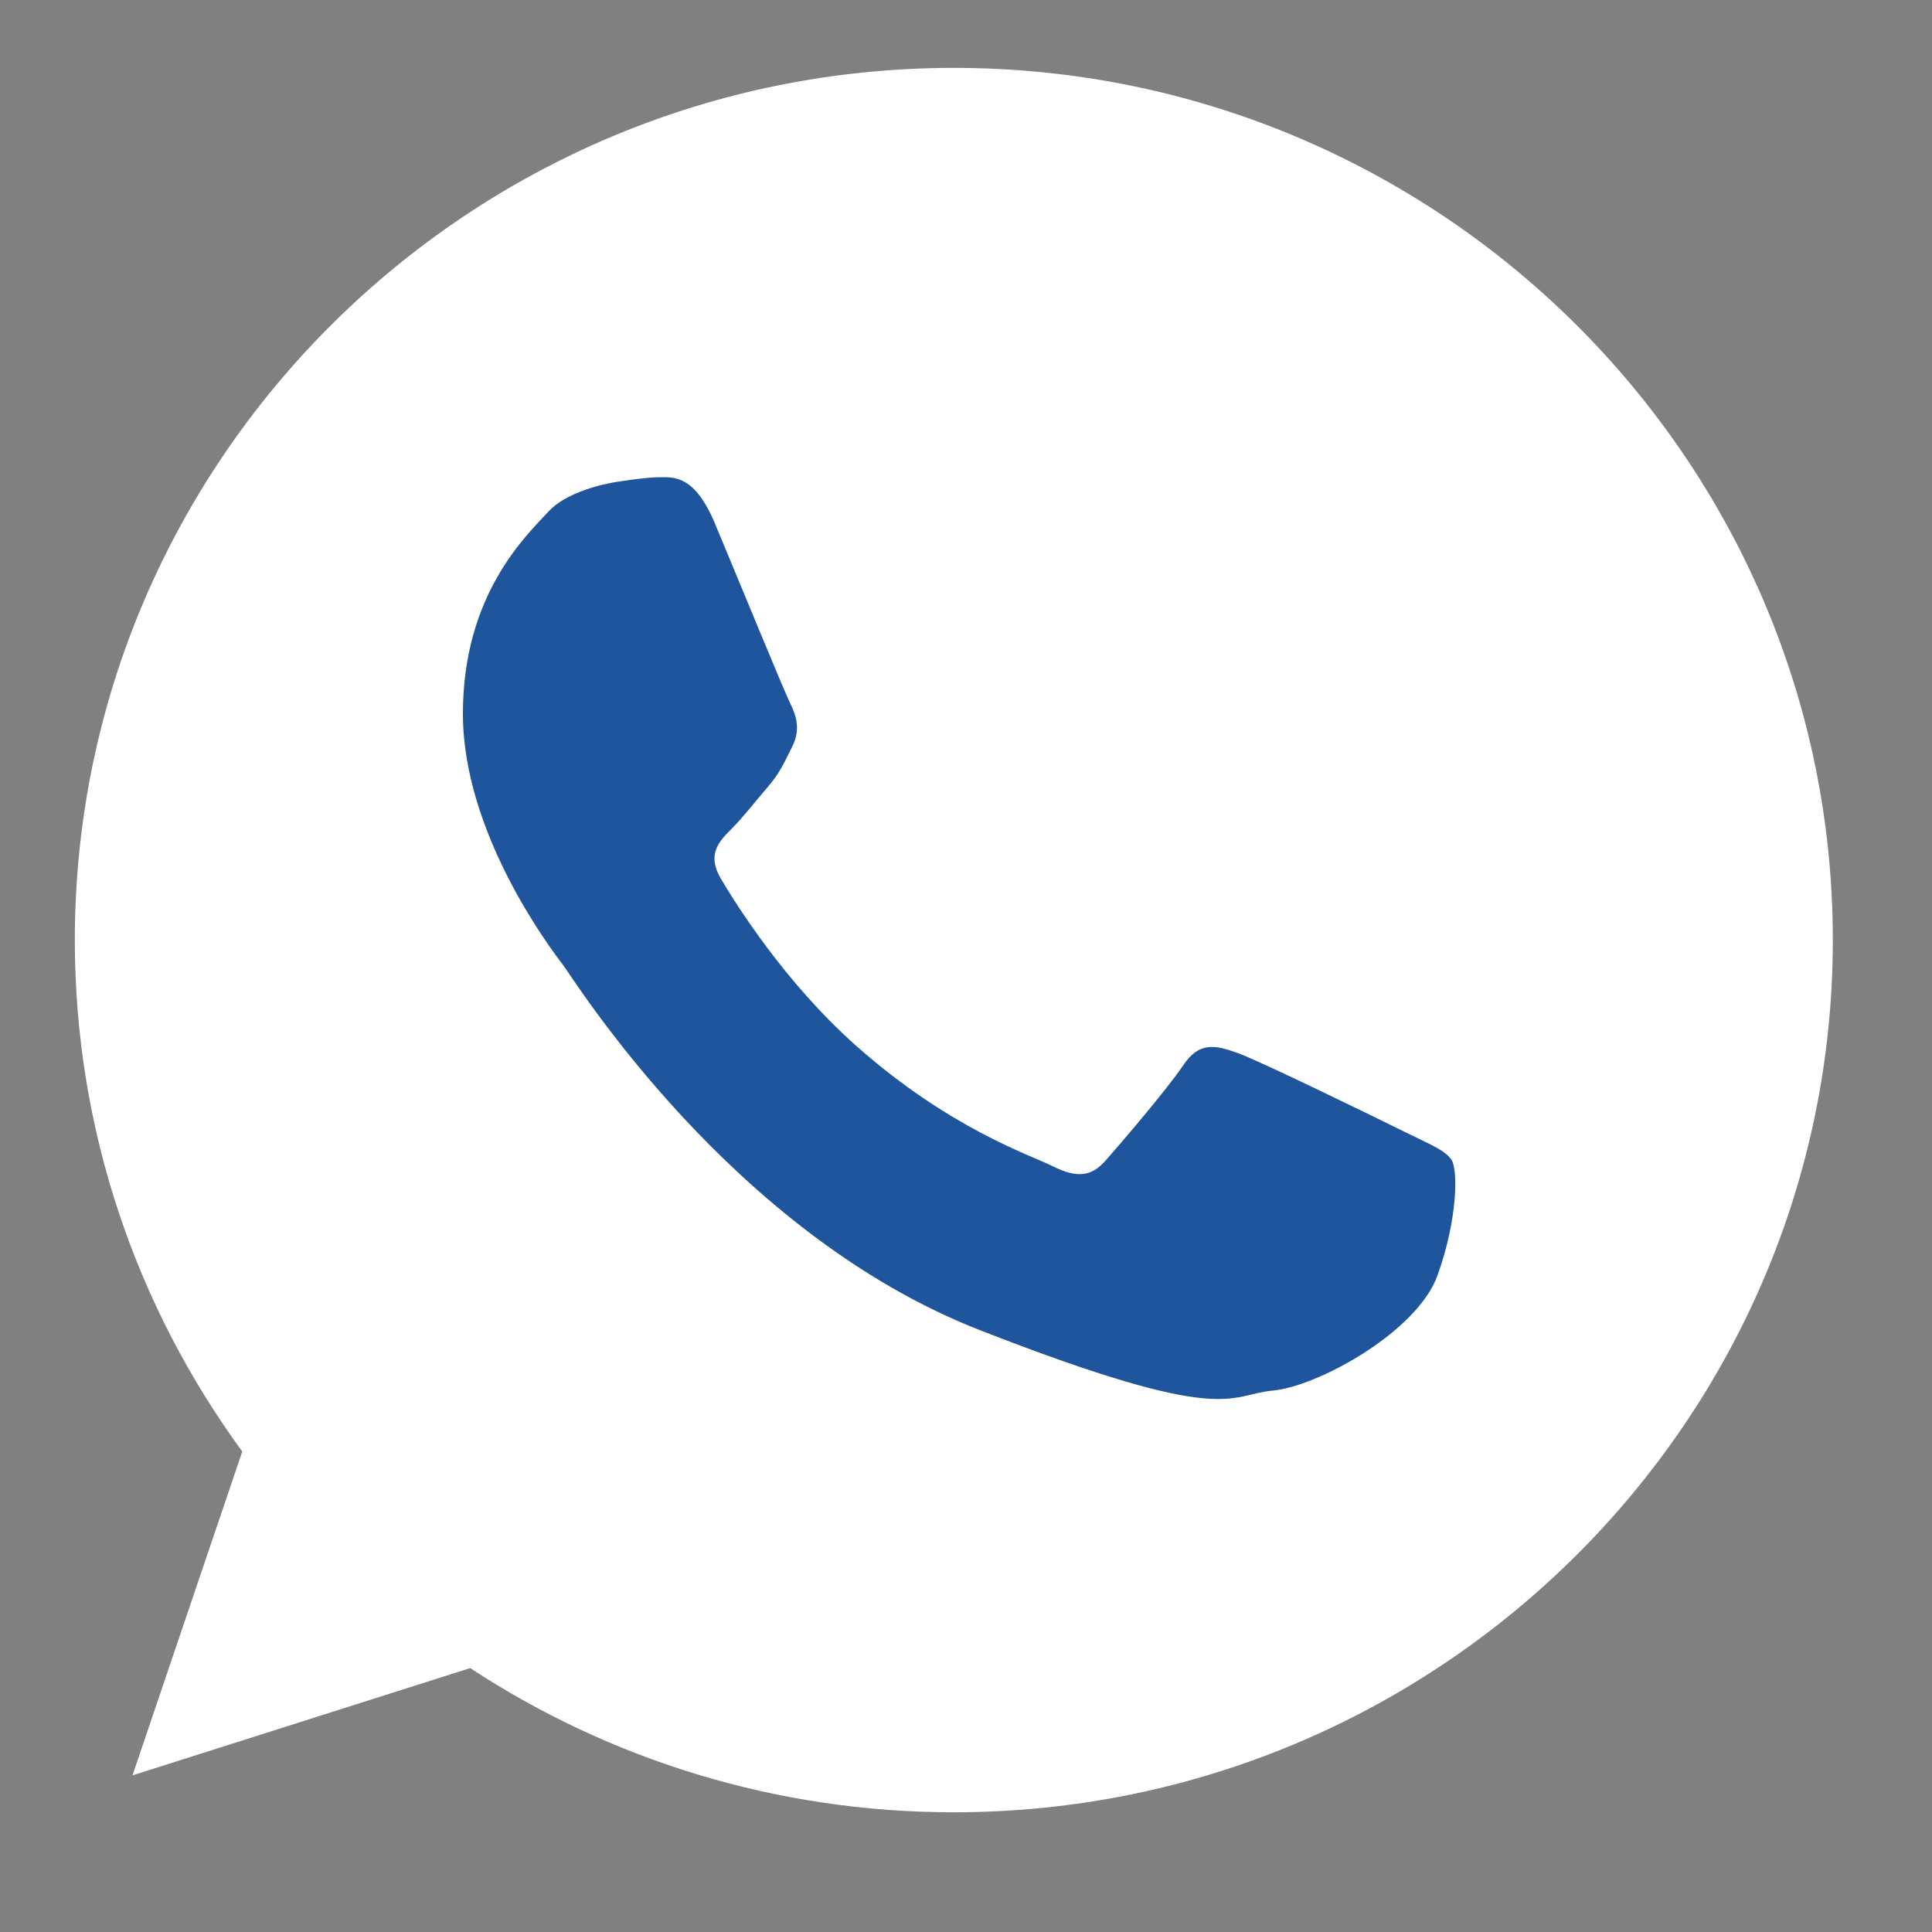 <?xml version="1.0" encoding="utf-8"?>
<!-- Generator: Adobe Illustrator 17.0.0, SVG Export Plug-In . SVG Version: 6.00 Build 0)  -->
<!DOCTYPE svg PUBLIC "-//W3C//DTD SVG 1.1//EN" "http://www.w3.org/Graphics/SVG/1.1/DTD/svg11.dtd">
<svg version="1.1" id="Capa_1" xmlns="http://www.w3.org/2000/svg" xmlns:xlink="http://www.w3.org/1999/xlink" x="0px" y="0px"
	 width="30px" height="30px" viewBox="0 0 30 30" enable-background="new 0 0 30 30" xml:space="preserve">
<rect x="0" y="0" width="30" height="30" fill="#808080" stroke="none"/>
<path fill-rule="evenodd" clip-rule="evenodd" fill="#FFFFFF" d="M14.812,1.054c-7.528,0-13.65,6.075-13.65,13.544
	c0,2.962,0.965,5.707,2.6,7.941l-1.705,5.029l5.244-1.666c2.155,1.414,4.736,2.239,7.51,2.239c7.525,0,13.649-6.075,13.649-13.543
	C28.461,7.129,22.337,1.054,14.812,1.054L14.812,1.054z"/>
<path fill="#1E559C" d="M21.817,17.578c-0.379-0.188-2.244-1.099-2.591-1.224c-0.347-0.125-0.602-0.188-0.853,0.188
	c-0.253,0.376-0.98,1.224-1.202,1.475c-0.221,0.252-0.441,0.282-0.82,0.094c-0.38-0.188-1.602-0.586-3.05-1.866
	c-1.126-0.999-1.887-2.229-2.11-2.605c-0.22-0.376-0.022-0.579,0.166-0.767c0.171-0.169,0.38-0.439,0.569-0.658
	c0.19-0.221,0.253-0.378,0.379-0.629c0.126-0.251,0.063-0.47-0.032-0.658c-0.094-0.188-0.853-2.039-1.169-2.793
	C10.79,7.382,10.473,7.41,10.251,7.41c-0.221,0-0.63,0.066-0.63,0.066s-0.76,0.094-1.107,0.47c-0.347,0.376-1.326,1.287-1.326,3.137
	c0,1.851,1.357,3.641,1.547,3.89c0.19,0.252,2.622,4.174,6.477,5.68c3.855,1.506,3.855,1.003,4.55,0.94
	c0.694-0.061,2.243-0.909,2.559-1.788c0.316-0.879,0.316-1.632,0.222-1.788C22.447,17.86,22.194,17.766,21.817,17.578z"/>
</svg>
